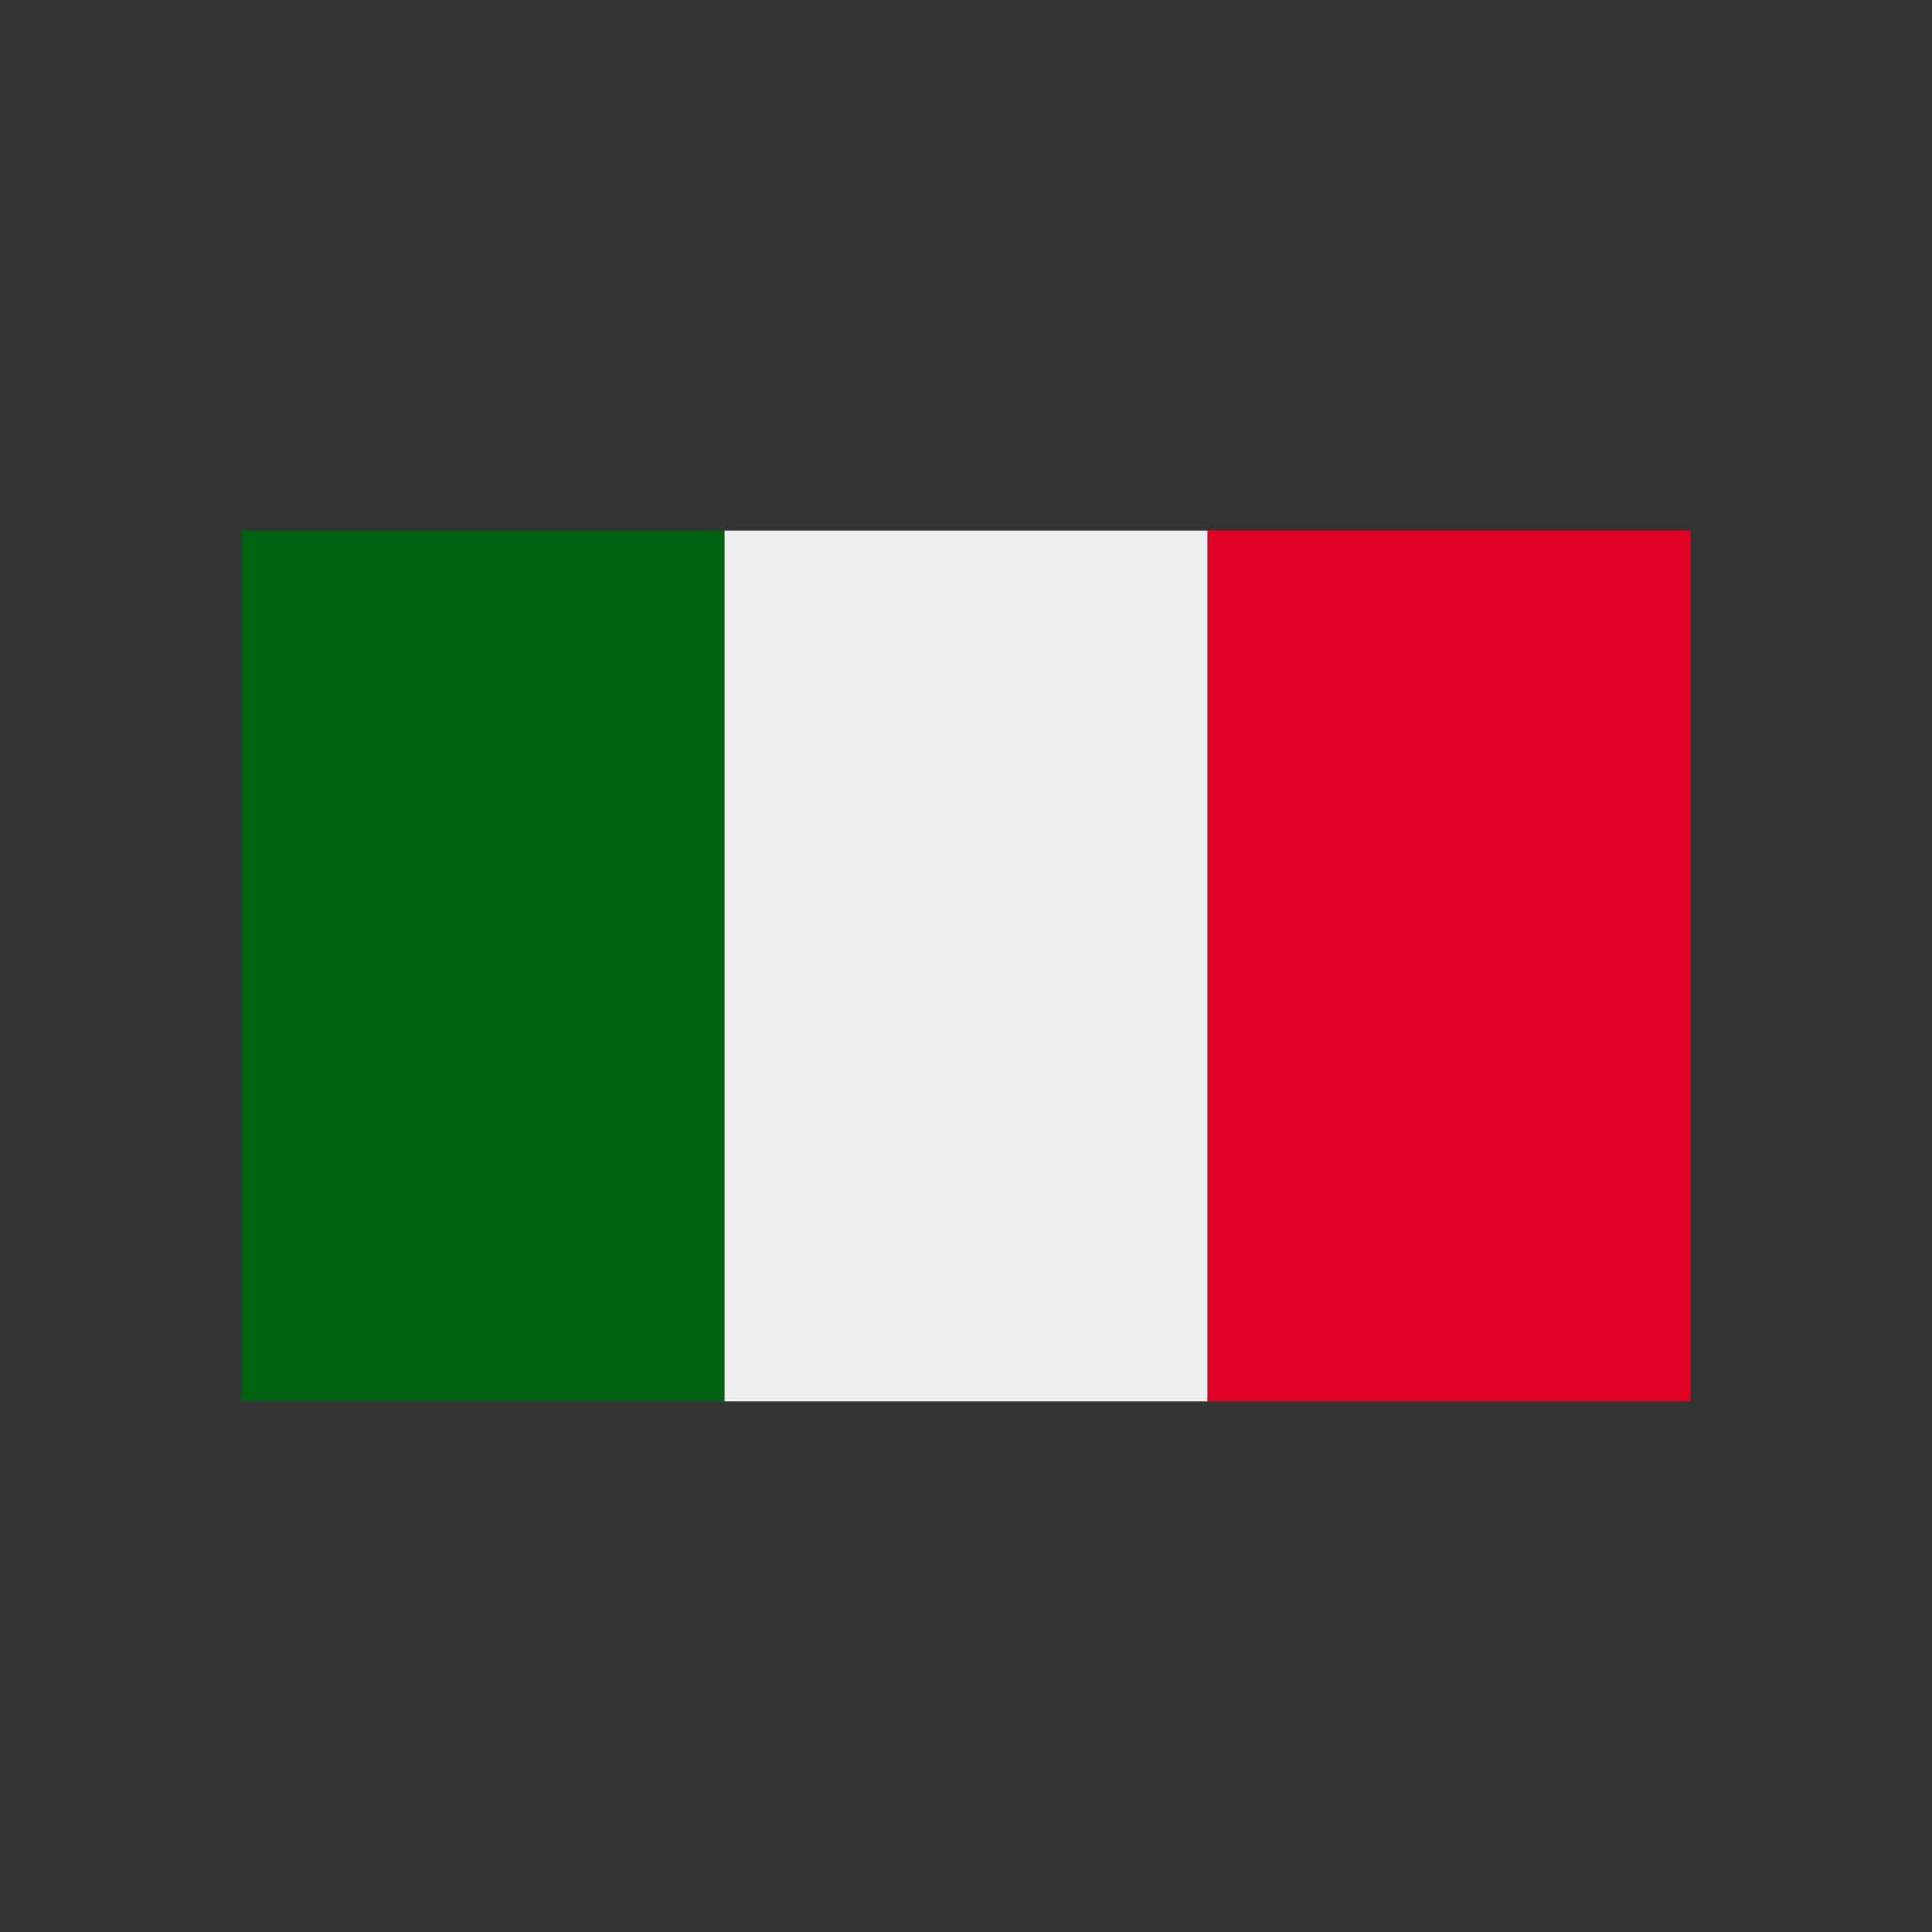 <svg xmlns="http://www.w3.org/2000/svg" xml:space="preserve" width="2048" height="2048" style="shape-rendering:geometricPrecision;text-rendering:geometricPrecision;image-rendering:optimizeQuality;fill-rule:evenodd;clip-rule:evenodd"><rect width="100%" height="100%" fill="#333333" stroke="none"/><path style="fill:#006211" d="M255.999 562.5h512.063v923H255.999z"/><path style="fill:#eee" d="M768.063 562.5h512.063v923H768.063z"/><path style="fill:#df0024" d="M1280.13 562.5h512.063v923H1280.13z"/><path style="fill:none" d="M0 0h2048v2048H0z"/></svg>
